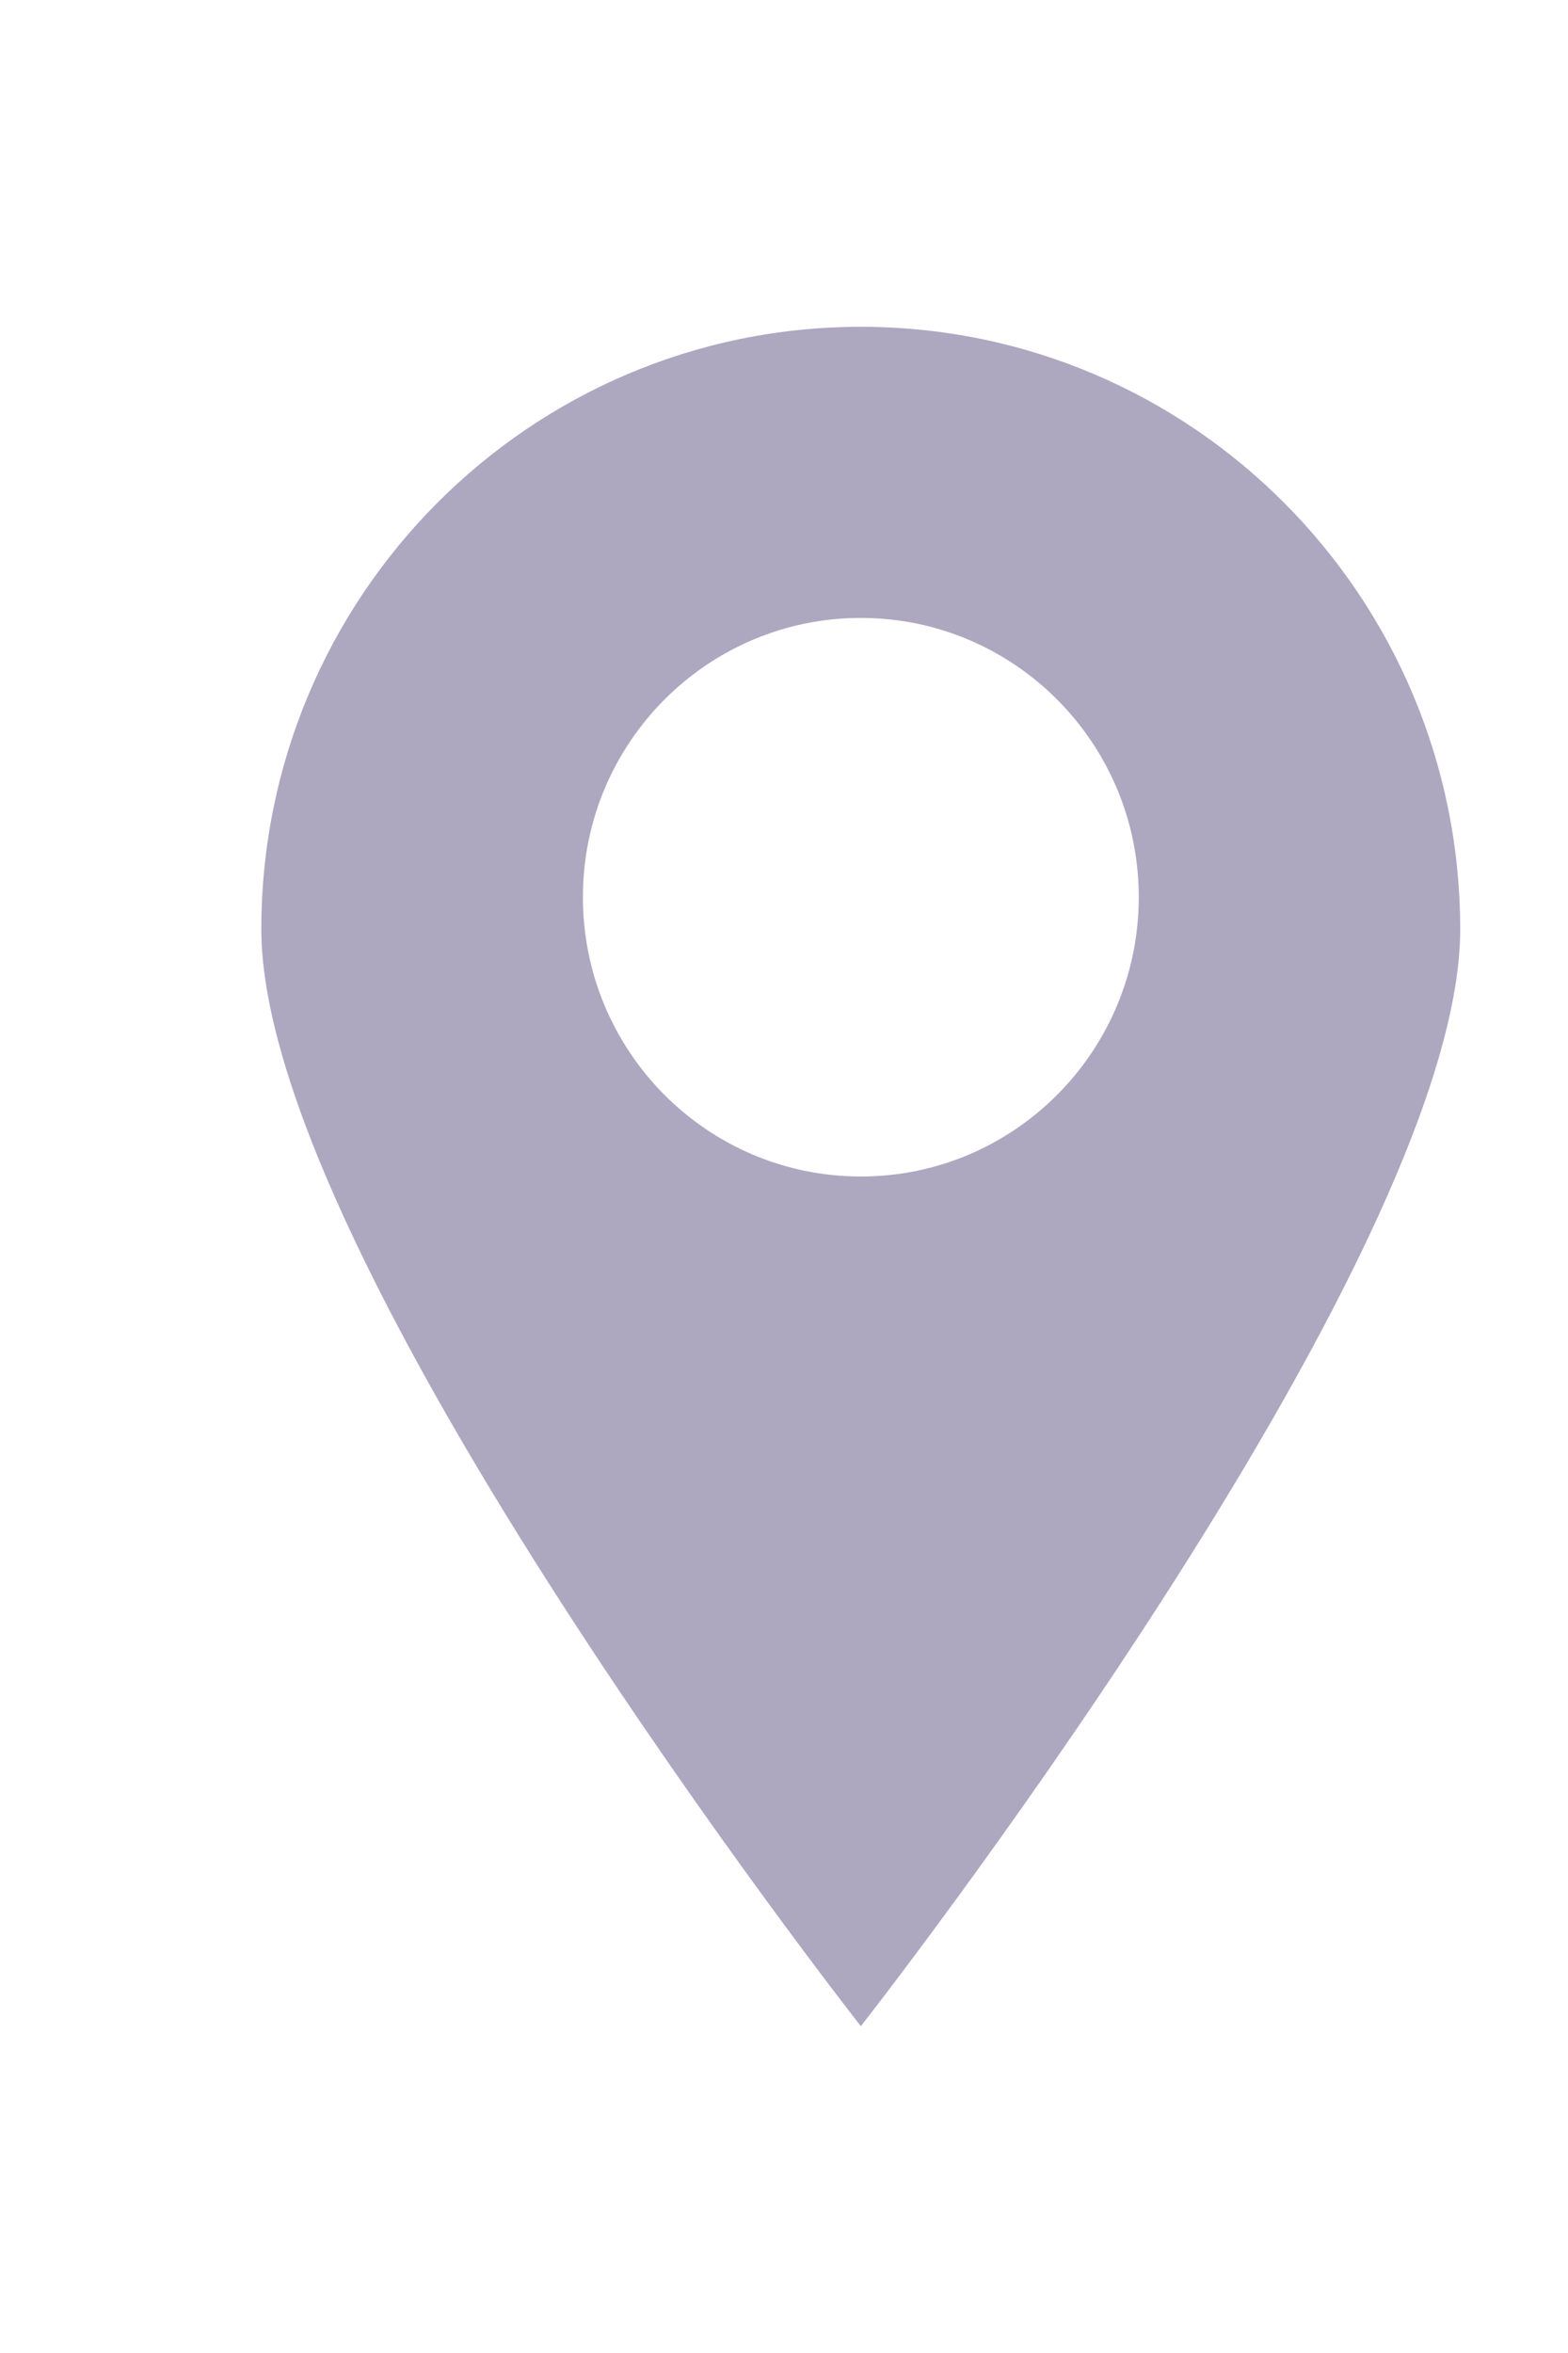<svg width="12" height="18" viewBox="0 0 12 18" fill="none" xmlns="http://www.w3.org/2000/svg">
<path d="M6.588 2.5C4.054 2.5 2 4.563 2 7.109C2 9.654 6.588 15.5 6.588 15.5C6.588 15.5 11.175 9.655 11.175 7.11C11.175 4.565 9.122 2.5 6.588 2.5ZM6.588 9C5.412 9 4.461 8.043 4.461 6.863C4.461 5.684 5.413 4.727 6.588 4.727C7.762 4.727 8.715 5.684 8.715 6.863C8.715 8.043 7.762 9 6.588 9Z" fill="#AEA7C0"/>
</svg>
